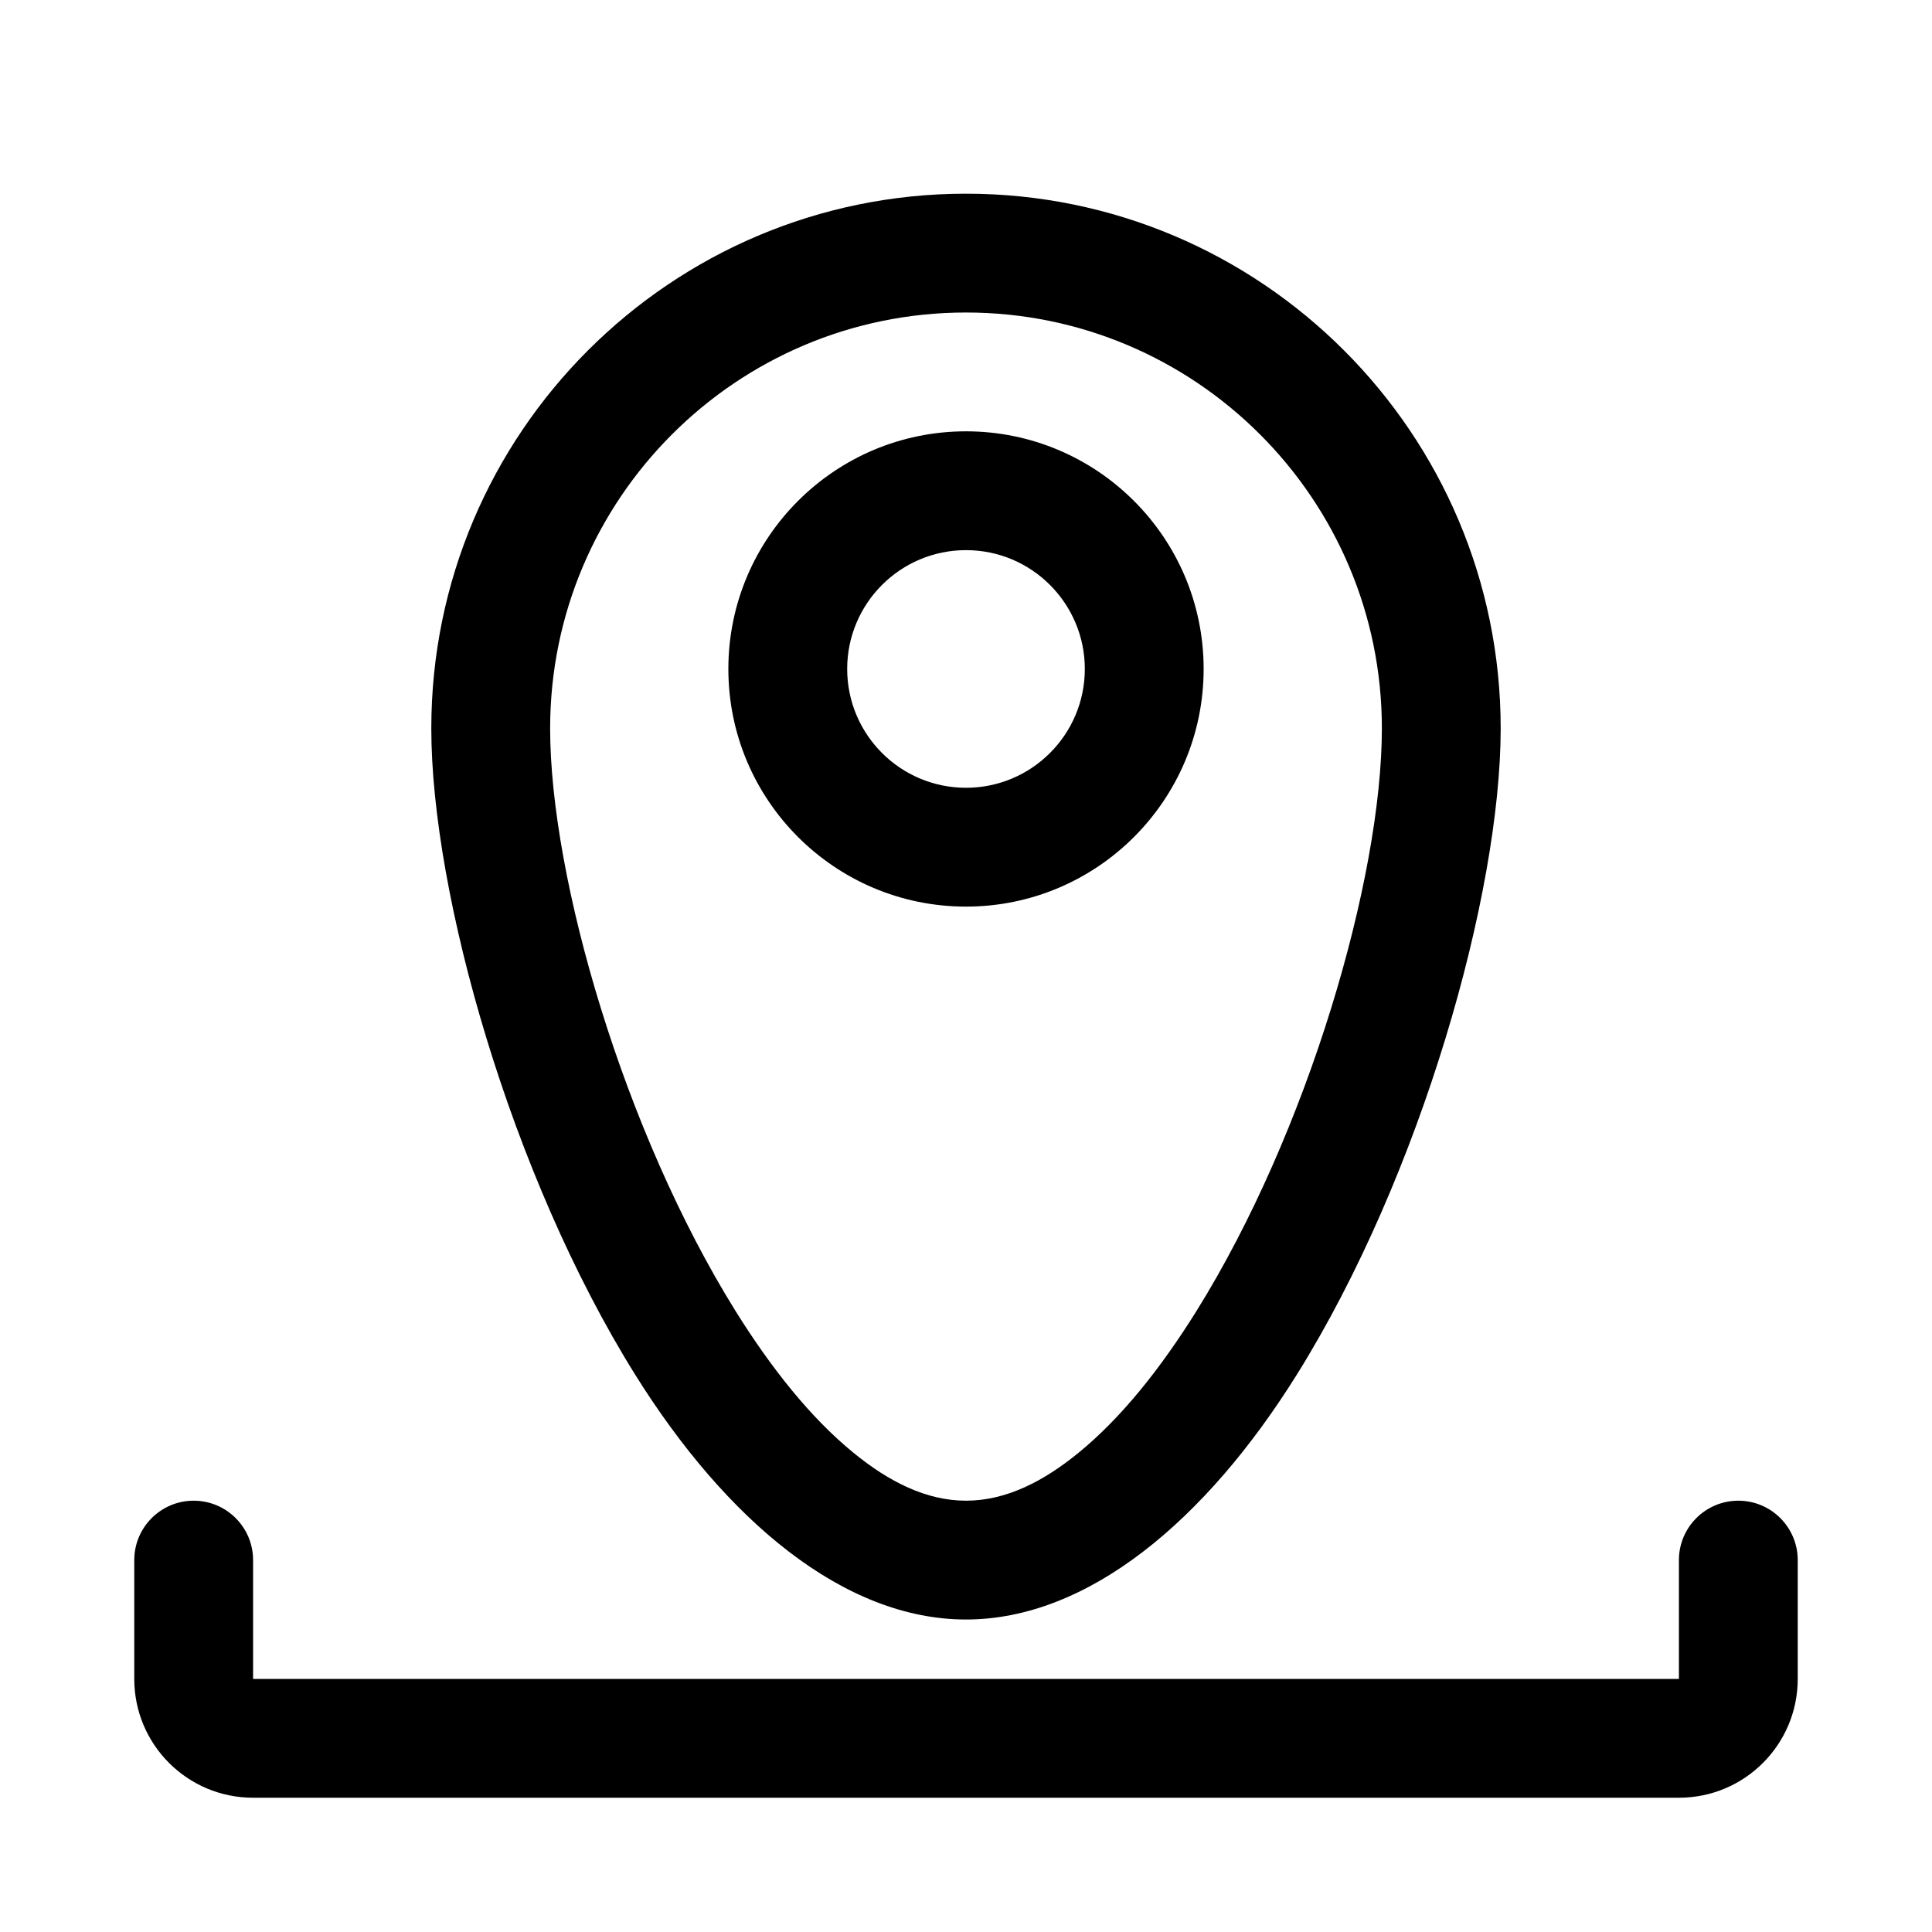 <?xml version="1.0" encoding="UTF-8"?>
<!-- Uploaded to: SVG Repo, www.svgrepo.com, Generator: SVG Repo Mixer Tools -->
<svg fill="#000000" width="800px" height="800px" version="1.1" viewBox="144 144 512 512" xmlns="http://www.w3.org/2000/svg">
 <path d="m588.93 588.93h-377.86v-31.488c0-8.688-7.055-15.742-15.746-15.742-8.688 0-15.742 7.055-15.742 15.742v31.488c0 17.398 14.09 31.488 31.488 31.488h377.86c17.398 0 31.488-14.09 31.488-31.488v-31.488c0-8.688-7.051-15.742-15.742-15.742s-15.746 7.055-15.746 15.742zm-188.93-393.6c-78.203 0-141.7 63.496-141.7 141.7 0 43.832 21.113 118.5 53.973 171.18 24.199 38.793 55.449 64.977 87.727 64.977 32.273 0 63.527-26.184 87.723-64.977 32.859-52.68 53.973-127.35 53.973-171.18 0-78.203-63.496-141.7-141.7-141.7zm0 31.488c60.816 0 110.21 49.391 110.21 110.21 0 39.594-19.523 106.93-49.199 154.51-9.434 15.113-19.855 28.211-31.176 37.453-9.43 7.715-19.348 12.707-29.832 12.707-10.488 0-20.406-4.992-29.836-12.707-11.32-9.242-21.742-22.34-31.172-37.453-29.68-47.578-49.203-114.92-49.203-154.51 0-60.82 49.391-110.21 110.21-110.21zm0 31.488c-34.766 0-62.977 28.215-62.977 62.977 0 34.766 28.211 62.977 62.977 62.977 34.762 0 62.977-28.211 62.977-62.977 0-34.762-28.215-62.977-62.977-62.977zm0 31.488c17.379 0 31.488 14.109 31.488 31.488 0 17.383-14.109 31.488-31.488 31.488-17.383 0-31.488-14.105-31.488-31.488 0-17.379 14.105-31.488 31.488-31.488z" fill-rule="evenodd"/>
</svg>